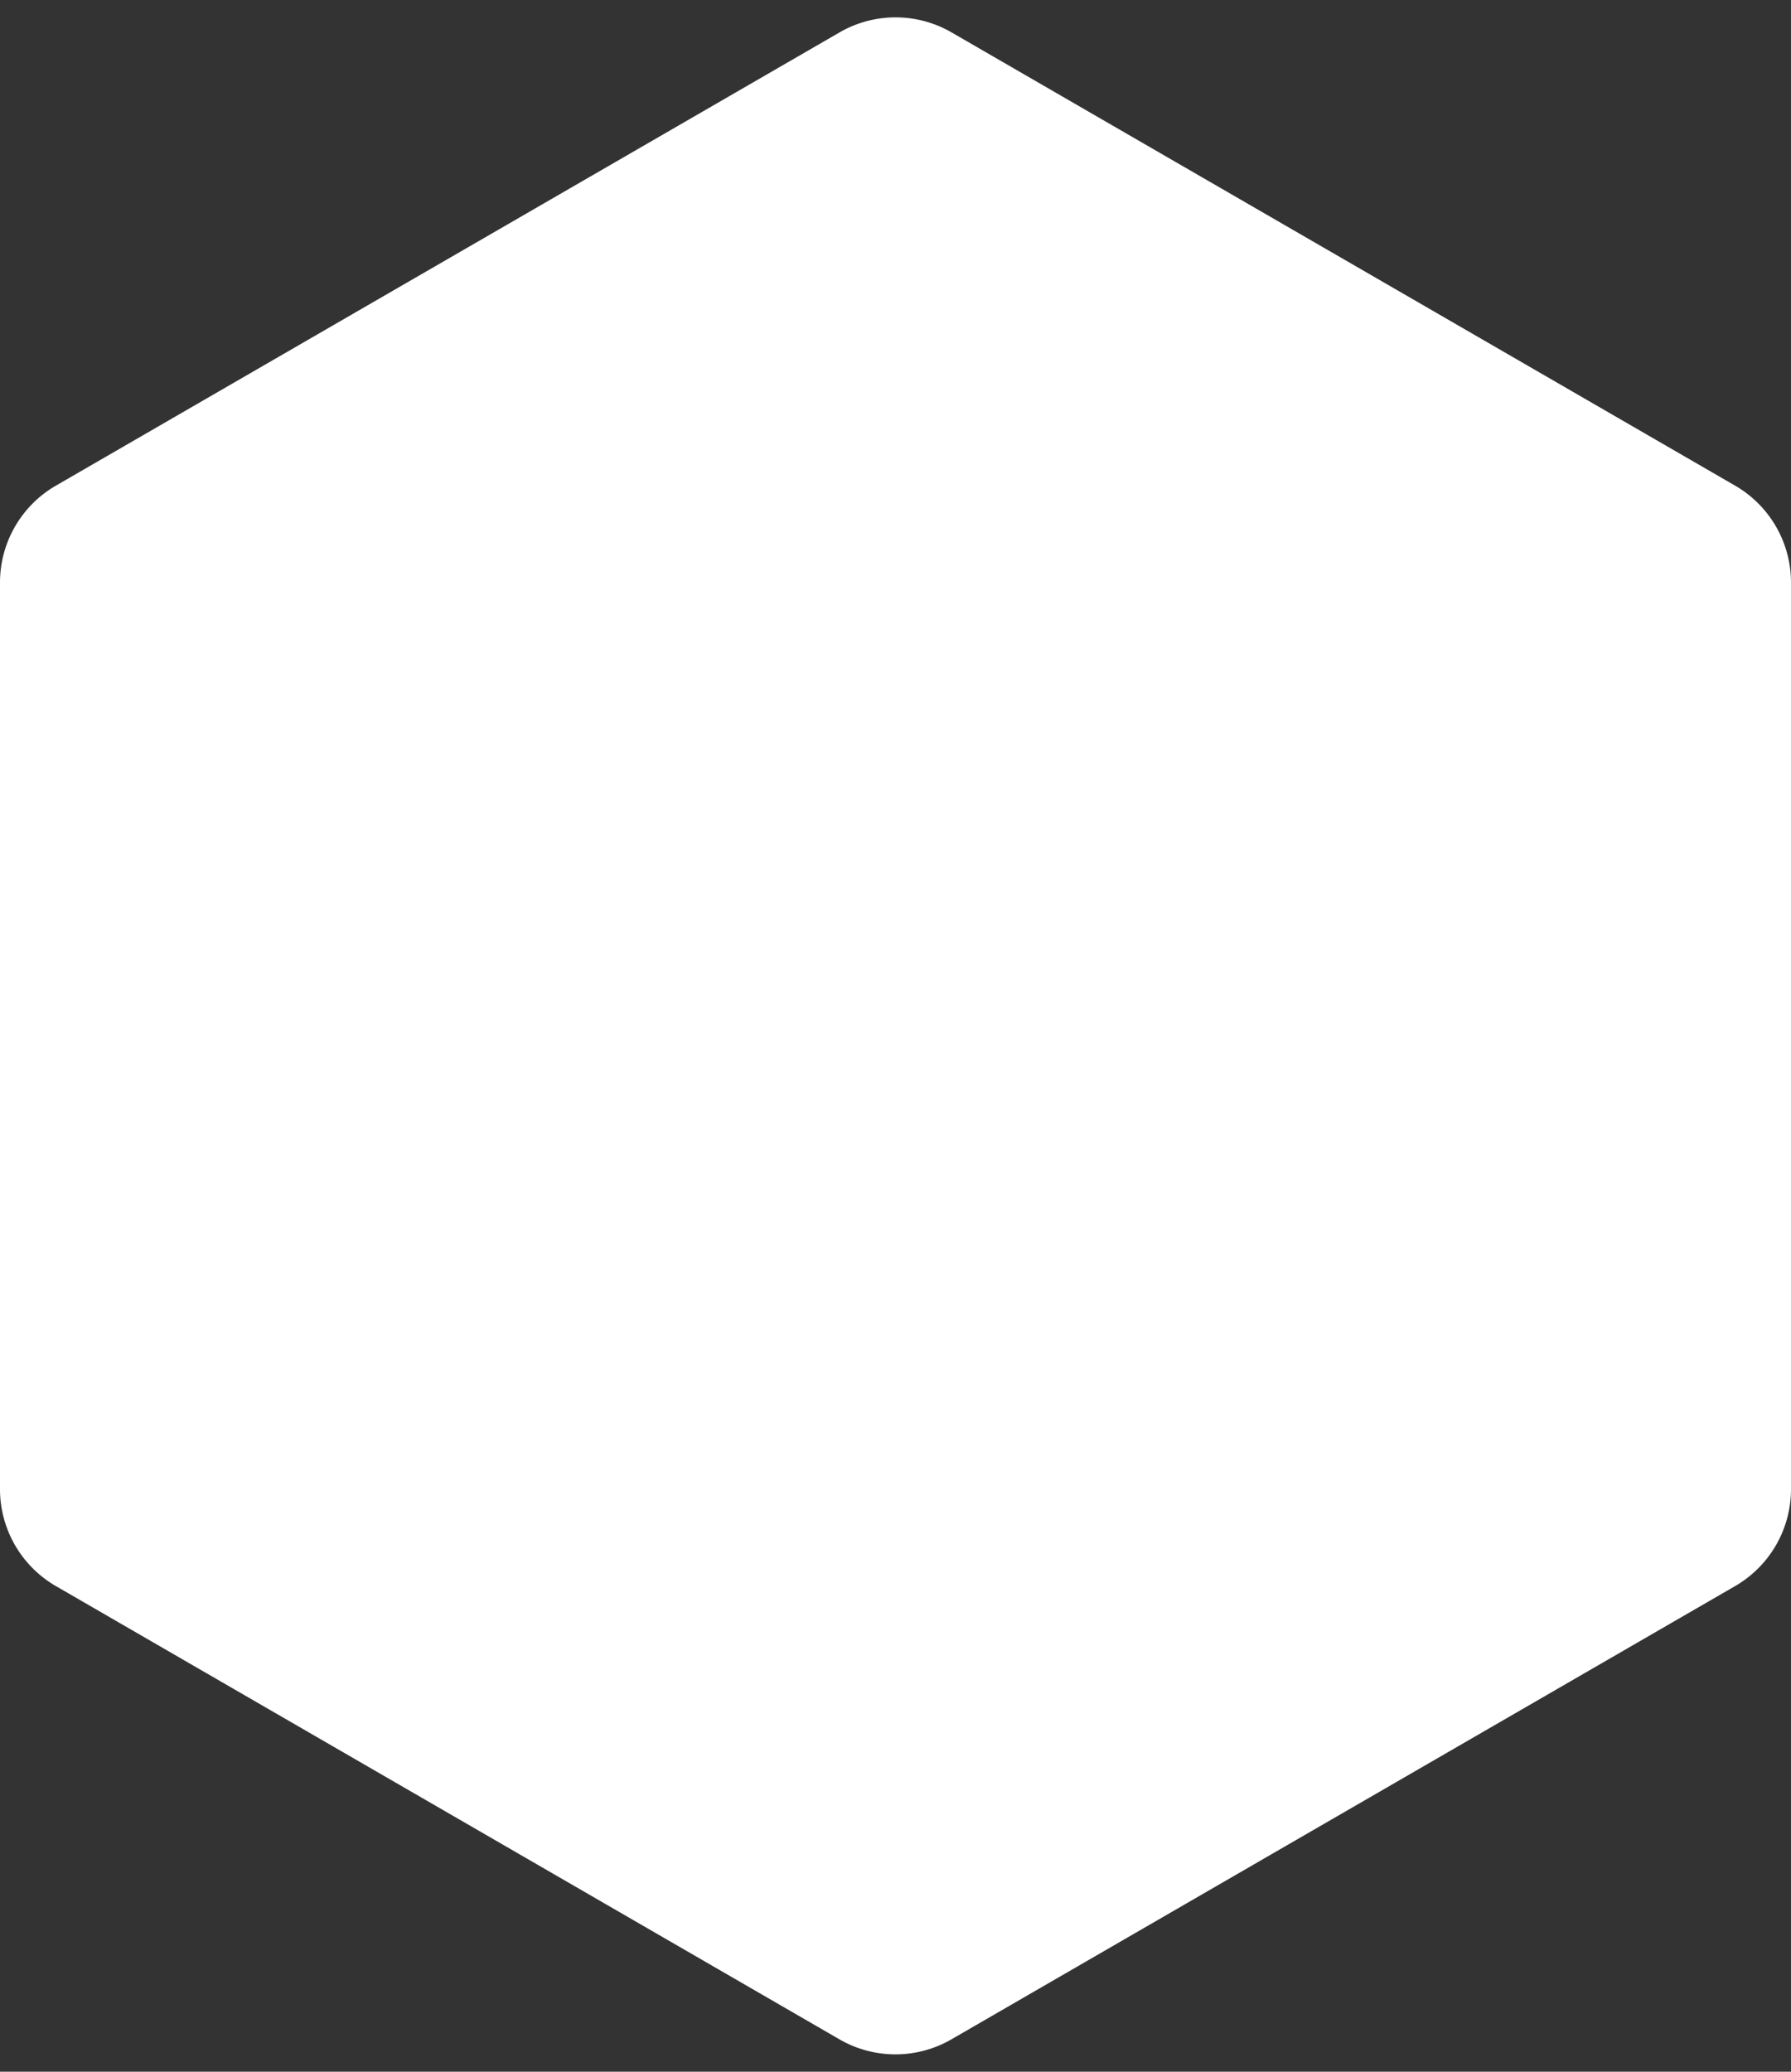<svg xmlns="http://www.w3.org/2000/svg" width="128" height="148"><rect width="100%" height="100%" fill="#333333" stroke="none"/><defs><clipPath id="a"><path data-name="Rectangle 31224" transform="translate(-10791 -12456)" fill="#fff" stroke="#707070" d="M0 0h128v148H0z"/></clipPath></defs><g transform="translate(10791 12456)" clip-path="url(#a)"><path data-name="Polygon 212" d="M-10791-12414.384a8 8 0 0 1 4-6.926l56-32.375a8 8 0 0 1 8.008 0l55.992 32.375a8 8 0 0 1 4 6.926v64.768a8 8 0 0 1-4 6.926l-56 32.375a8 8 0 0 1-8.008 0l-55.992-32.375a8 8 0 0 1-4-6.926Z" fill="#fff"/></g></svg>